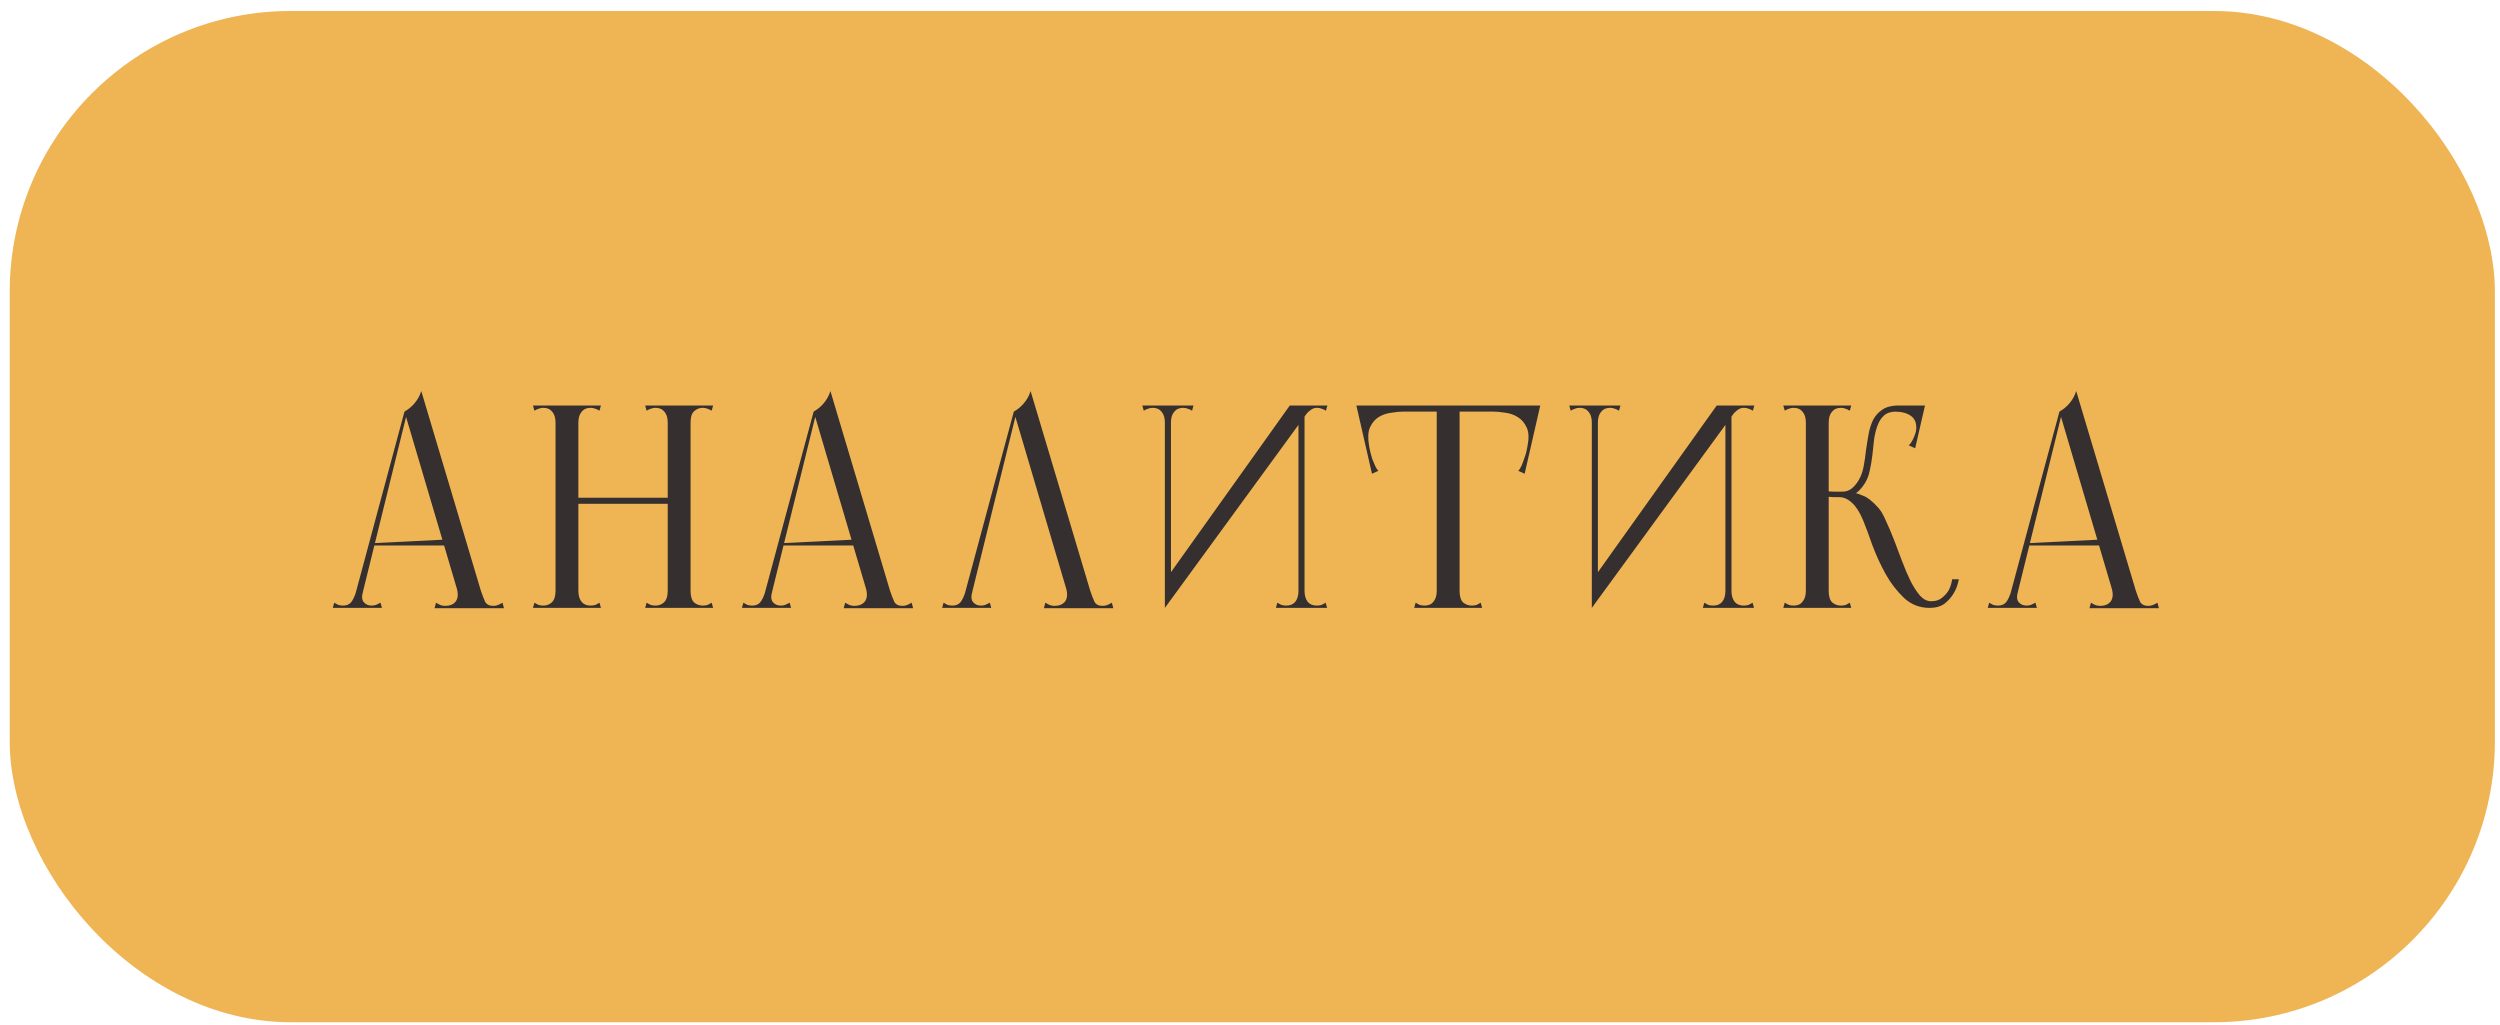 <?xml version="1.0" encoding="UTF-8"?> <svg xmlns="http://www.w3.org/2000/svg" width="178" height="73" viewBox="0 0 178 73" fill="none"> <rect x="0.692" y="0.782" width="176.944" height="72.001" rx="20" fill="#EFB454"></rect> <path d="M30.941 43.303H35.881L35.779 42.912C35.669 42.98 35.559 43.035 35.449 43.077C35.353 43.118 35.243 43.138 35.12 43.138C34.845 43.138 34.653 43.042 34.543 42.85C34.447 42.644 34.344 42.377 34.234 42.047L29.994 27.842C29.898 28.158 29.74 28.446 29.52 28.707C29.314 28.954 29.074 29.153 28.799 29.304L32.526 41.903C32.636 42.301 32.608 42.61 32.443 42.83C32.279 43.035 32.032 43.138 31.702 43.138C31.565 43.138 31.448 43.118 31.352 43.077C31.256 43.035 31.153 42.98 31.044 42.912L30.941 43.303ZM23.694 43.282H24.785H25.547L25.897 41.903L25.361 42.109C25.252 42.466 25.128 42.727 24.991 42.891C24.854 43.042 24.668 43.118 24.435 43.118C24.311 43.118 24.202 43.104 24.106 43.077C24.01 43.035 23.907 42.98 23.797 42.912L23.694 43.282ZM25.608 43.077L29.005 29.304H28.799L25.094 43.077H25.608ZM27.194 43.282L27.091 42.912C27.036 42.939 26.953 42.98 26.844 43.035C26.734 43.09 26.604 43.118 26.453 43.118C26.219 43.118 26.034 43.035 25.897 42.871C25.759 42.706 25.746 42.445 25.855 42.088L25.361 42.109L25.032 43.282H27.194ZM26.597 38.836H32.011V38.403L26.597 38.671V38.836ZM47.542 28.872H48.756H49.168V43.282H47.542V28.872ZM47.542 28.872H49.168V43.282H47.542V28.872ZM40.954 35.439H47.727V35.871H40.954V35.439ZM39.554 30.374V28.872H41.18V28.974V43.282H39.554V30.374ZM39.554 28.872H41.18V43.282H39.554V28.872ZM46.039 42.912C46.148 42.98 46.252 43.035 46.347 43.077C46.444 43.104 46.553 43.118 46.677 43.118C46.91 43.118 47.109 43.042 47.274 42.891C47.452 42.727 47.542 42.452 47.542 42.068C47.542 41.876 47.617 41.793 47.768 41.821C47.933 41.848 48.125 41.896 48.344 41.965C48.578 41.896 48.77 41.848 48.921 41.821C49.086 41.793 49.168 41.876 49.168 42.068C49.168 42.452 49.25 42.727 49.415 42.891C49.593 43.042 49.799 43.118 50.033 43.118C50.156 43.118 50.266 43.104 50.362 43.077C50.458 43.035 50.561 42.98 50.671 42.912L50.774 43.282H45.936L46.039 42.912ZM50.774 28.872L50.671 29.242C50.561 29.174 50.458 29.125 50.362 29.098C50.266 29.057 50.156 29.036 50.033 29.036C49.799 29.036 49.593 29.119 49.415 29.283C49.25 29.434 49.168 29.702 49.168 30.086C49.168 30.278 49.086 30.361 48.921 30.333C48.77 30.306 48.585 30.258 48.365 30.189C48.132 30.258 47.933 30.306 47.768 30.333C47.617 30.361 47.542 30.278 47.542 30.086C47.542 29.757 47.466 29.503 47.315 29.325C47.164 29.132 46.951 29.036 46.677 29.036C46.553 29.036 46.444 29.057 46.347 29.098C46.252 29.125 46.148 29.174 46.039 29.242L45.936 28.872H50.774ZM37.948 28.872H42.786L42.683 29.242C42.573 29.174 42.47 29.125 42.374 29.098C42.278 29.057 42.168 29.036 42.045 29.036C41.77 29.036 41.558 29.132 41.407 29.325C41.256 29.503 41.18 29.757 41.18 30.086C41.18 30.141 41.091 30.182 40.913 30.21C40.748 30.237 40.563 30.251 40.357 30.251C40.165 30.251 39.979 30.237 39.801 30.21C39.636 30.182 39.554 30.141 39.554 30.086C39.554 29.757 39.478 29.503 39.327 29.325C39.176 29.132 38.964 29.036 38.689 29.036C38.566 29.036 38.456 29.057 38.36 29.098C38.264 29.125 38.161 29.174 38.051 29.242L37.948 28.872ZM39.554 43.282V42.15C39.718 42.15 39.897 42.123 40.089 42.068C40.281 41.999 40.46 41.944 40.624 41.903C40.789 41.848 40.919 41.828 41.016 41.841C41.125 41.841 41.18 41.917 41.18 42.068C41.18 42.397 41.256 42.658 41.407 42.85C41.558 43.029 41.77 43.118 42.045 43.118C42.168 43.118 42.278 43.104 42.374 43.077C42.47 43.035 42.573 42.98 42.683 42.912L42.786 43.282H39.554ZM38.051 42.912C38.161 42.98 38.264 43.035 38.36 43.077C38.456 43.104 38.566 43.118 38.689 43.118C38.922 43.118 39.121 43.042 39.286 42.891C39.465 42.727 39.554 42.452 39.554 42.068C39.554 41.917 39.602 41.841 39.698 41.841C39.808 41.828 39.945 41.848 40.11 41.903C40.274 41.944 40.453 41.999 40.645 42.068C40.837 42.123 41.016 42.15 41.18 42.15V43.282H37.948L38.051 42.912ZM60.072 43.303H65.013L64.91 42.912C64.8 42.98 64.69 43.035 64.581 43.077C64.484 43.118 64.375 43.138 64.251 43.138C63.977 43.138 63.785 43.042 63.675 42.85C63.579 42.644 63.476 42.377 63.366 42.047L59.125 27.842C59.029 28.158 58.871 28.446 58.651 28.707C58.446 28.954 58.206 29.153 57.931 29.304L61.657 41.903C61.767 42.301 61.74 42.61 61.575 42.83C61.41 43.035 61.163 43.138 60.834 43.138C60.697 43.138 60.58 43.118 60.484 43.077C60.388 43.035 60.285 42.98 60.175 42.912L60.072 43.303ZM52.825 43.282H53.916H54.678L55.028 41.903L54.493 42.109C54.383 42.466 54.26 42.727 54.122 42.891C53.985 43.042 53.8 43.118 53.566 43.118C53.443 43.118 53.333 43.104 53.237 43.077C53.141 43.035 53.038 42.98 52.928 42.912L52.825 43.282ZM54.74 43.077L58.137 29.304H57.931L54.225 43.077H54.74ZM56.325 43.282L56.222 42.912C56.167 42.939 56.085 42.98 55.975 43.035C55.865 43.09 55.735 43.118 55.584 43.118C55.351 43.118 55.165 43.035 55.028 42.871C54.891 42.706 54.877 42.445 54.987 42.088L54.493 42.109L54.163 43.282H56.325ZM55.728 38.836H61.143V38.403L55.728 38.671V38.836ZM74.326 43.303H79.267L79.164 42.912C79.054 42.98 78.945 43.035 78.835 43.077C78.739 43.118 78.629 43.138 78.505 43.138C78.231 43.138 78.039 43.042 77.929 42.85C77.833 42.644 77.73 42.377 77.62 42.047L73.379 27.842C73.283 28.158 73.125 28.446 72.906 28.707C72.7 28.954 72.46 29.153 72.185 29.304L75.911 41.903C76.021 42.301 75.994 42.61 75.829 42.83C75.664 43.035 75.417 43.138 75.088 43.138C74.951 43.138 74.834 43.118 74.738 43.077C74.642 43.035 74.539 42.98 74.429 42.912L74.326 43.303ZM67.079 43.282H68.171H68.932L69.282 41.903L68.747 42.109C68.637 42.466 68.514 42.727 68.376 42.891C68.239 43.042 68.054 43.118 67.821 43.118C67.697 43.118 67.587 43.104 67.491 43.077C67.395 43.035 67.292 42.98 67.182 42.912L67.079 43.282ZM68.994 43.077L72.391 29.304H72.185L68.479 43.077H68.994ZM70.579 43.282L70.476 42.912C70.421 42.939 70.339 42.98 70.229 43.035C70.12 43.09 69.989 43.118 69.838 43.118C69.605 43.118 69.42 43.035 69.282 42.871C69.145 42.706 69.131 42.445 69.241 42.088L68.747 42.109L68.418 43.282H70.579ZM82.939 43.282L93.459 28.872H91.833L82.939 41.347V43.282ZM82.939 43.282L83.372 42.438V28.872H82.939V43.282ZM81.437 29.242C81.546 29.174 81.649 29.125 81.745 29.098C81.841 29.057 81.951 29.036 82.075 29.036C82.349 29.036 82.562 29.132 82.713 29.325C82.864 29.503 82.939 29.757 82.939 30.086C82.939 30.1 82.953 30.107 82.981 30.107C83.022 30.107 83.063 30.072 83.104 30.004C83.145 29.922 83.18 29.798 83.207 29.633C83.248 29.455 83.269 29.201 83.269 28.872H81.334L81.437 29.242ZM84.875 29.242L84.978 28.872H83.042C83.042 29.201 83.056 29.455 83.084 29.633C83.125 29.798 83.166 29.922 83.207 30.004C83.248 30.072 83.282 30.107 83.31 30.107C83.351 30.107 83.372 30.1 83.372 30.086C83.372 29.757 83.447 29.503 83.598 29.325C83.749 29.132 83.962 29.036 84.236 29.036C84.36 29.036 84.47 29.057 84.566 29.098C84.662 29.125 84.765 29.174 84.875 29.242ZM92.451 28.872V43.282H92.883V28.872H92.451ZM90.948 42.912L90.845 43.282H92.78C92.78 42.953 92.759 42.706 92.718 42.541C92.691 42.363 92.656 42.239 92.615 42.171C92.574 42.088 92.533 42.047 92.492 42.047C92.464 42.047 92.451 42.054 92.451 42.068C92.451 42.397 92.375 42.658 92.224 42.85C92.073 43.029 91.861 43.118 91.586 43.118C91.462 43.118 91.353 43.104 91.257 43.077C91.16 43.035 91.058 42.98 90.948 42.912ZM94.386 42.912C94.276 42.98 94.173 43.035 94.077 43.077C93.981 43.104 93.871 43.118 93.748 43.118C93.473 43.118 93.26 43.029 93.109 42.85C92.958 42.658 92.883 42.397 92.883 42.068C92.883 42.054 92.862 42.047 92.821 42.047C92.794 42.047 92.759 42.088 92.718 42.171C92.677 42.239 92.636 42.363 92.595 42.541C92.567 42.706 92.554 42.953 92.554 43.282H94.489L94.386 42.912ZM94.406 29.242L94.509 28.872H92.574C92.574 29.201 92.581 29.441 92.595 29.592C92.609 29.743 92.622 29.846 92.636 29.901C92.65 29.956 92.663 29.97 92.677 29.942C92.732 29.873 92.794 29.791 92.862 29.695C92.931 29.585 93.007 29.482 93.089 29.386C93.185 29.29 93.288 29.208 93.398 29.139C93.507 29.07 93.631 29.036 93.768 29.036C93.892 29.036 94.001 29.057 94.098 29.098C94.194 29.125 94.297 29.174 94.406 29.242ZM102.296 43.282H103.922V42.932V28.872H102.296V43.282ZM100.69 43.282H105.528L105.425 42.912C105.315 42.98 105.213 43.035 105.116 43.077C105.02 43.104 104.911 43.118 104.787 43.118C104.554 43.118 104.348 43.042 104.169 42.891C104.005 42.727 103.922 42.452 103.922 42.068C103.922 41.876 103.84 41.793 103.675 41.821C103.524 41.848 103.332 41.896 103.099 41.965C102.879 41.896 102.687 41.848 102.523 41.821C102.372 41.793 102.296 41.876 102.296 42.068C102.296 42.246 102.275 42.397 102.234 42.521C102.193 42.644 102.138 42.747 102.07 42.83C101.987 42.939 101.891 43.015 101.781 43.056C101.672 43.097 101.555 43.118 101.431 43.118C101.308 43.118 101.198 43.104 101.102 43.077C101.006 43.035 100.903 42.98 100.793 42.912L100.69 43.282ZM97.088 29.304H105.487H109.419V28.872H97.088V29.304ZM98.179 28.872H96.573L97.685 33.73L98.138 33.524C98.055 33.442 97.98 33.325 97.911 33.174C97.842 33.01 97.774 32.845 97.705 32.68C97.65 32.502 97.602 32.33 97.561 32.166C97.52 31.987 97.492 31.85 97.479 31.754C97.383 31.191 97.403 30.752 97.54 30.436C97.691 30.107 97.897 29.86 98.158 29.695C98.433 29.53 98.734 29.427 99.064 29.386C99.393 29.331 99.688 29.304 99.949 29.304L98.179 28.872ZM108.06 28.872L106.29 29.304C106.551 29.304 106.846 29.331 107.175 29.386C107.505 29.427 107.8 29.53 108.06 29.695C108.335 29.86 108.548 30.107 108.699 30.436C108.85 30.752 108.87 31.191 108.76 31.754C108.747 31.85 108.719 31.987 108.678 32.166C108.637 32.33 108.582 32.502 108.513 32.68C108.458 32.845 108.397 33.01 108.328 33.174C108.259 33.325 108.184 33.442 108.102 33.524L108.555 33.73L109.666 28.872H108.06ZM113.337 43.282L123.857 28.872H122.231L113.337 41.347V43.282ZM113.337 43.282L113.77 42.438V28.872H113.337V43.282ZM111.835 29.242C111.944 29.174 112.047 29.125 112.143 29.098C112.239 29.057 112.349 29.036 112.473 29.036C112.747 29.036 112.96 29.132 113.111 29.325C113.262 29.503 113.337 29.757 113.337 30.086C113.337 30.1 113.351 30.107 113.379 30.107C113.42 30.107 113.461 30.072 113.502 30.004C113.543 29.922 113.578 29.798 113.605 29.633C113.646 29.455 113.667 29.201 113.667 28.872H111.732L111.835 29.242ZM115.273 29.242L115.376 28.872H113.44C113.44 29.201 113.454 29.455 113.482 29.633C113.523 29.798 113.564 29.922 113.605 30.004C113.646 30.072 113.681 30.107 113.708 30.107C113.749 30.107 113.77 30.1 113.77 30.086C113.77 29.757 113.845 29.503 113.996 29.325C114.147 29.132 114.36 29.036 114.634 29.036C114.758 29.036 114.868 29.057 114.964 29.098C115.06 29.125 115.163 29.174 115.273 29.242ZM122.849 28.872V43.282H123.281V28.872H122.849ZM121.346 42.912L121.243 43.282H123.178C123.178 42.953 123.157 42.706 123.116 42.541C123.089 42.363 123.055 42.239 123.013 42.171C122.972 42.088 122.931 42.047 122.89 42.047C122.862 42.047 122.849 42.054 122.849 42.068C122.849 42.397 122.773 42.658 122.622 42.85C122.471 43.029 122.259 43.118 121.984 43.118C121.861 43.118 121.751 43.104 121.655 43.077C121.559 43.035 121.456 42.98 121.346 42.912ZM124.784 42.912C124.674 42.98 124.571 43.035 124.475 43.077C124.379 43.104 124.269 43.118 124.146 43.118C123.871 43.118 123.658 43.029 123.507 42.85C123.357 42.658 123.281 42.397 123.281 42.068C123.281 42.054 123.26 42.047 123.219 42.047C123.192 42.047 123.157 42.088 123.116 42.171C123.075 42.239 123.034 42.363 122.993 42.541C122.965 42.706 122.952 42.953 122.952 43.282H124.887L124.784 42.912ZM124.804 29.242L124.907 28.872H122.972C122.972 29.201 122.979 29.441 122.993 29.592C123.007 29.743 123.02 29.846 123.034 29.901C123.048 29.956 123.061 29.97 123.075 29.942C123.13 29.873 123.192 29.791 123.26 29.695C123.329 29.585 123.405 29.482 123.487 29.386C123.583 29.29 123.686 29.208 123.796 29.139C123.905 29.07 124.029 29.036 124.166 29.036C124.29 29.036 124.4 29.057 124.496 29.098C124.592 29.125 124.695 29.174 124.804 29.242ZM128.577 43.282H130.203V42.932V28.872H128.577V30.374V43.282ZM127.074 29.242C127.184 29.174 127.287 29.125 127.383 29.098C127.479 29.057 127.589 29.036 127.712 29.036C127.987 29.036 128.199 29.132 128.35 29.325C128.501 29.503 128.577 29.757 128.577 30.086C128.577 30.141 128.659 30.182 128.824 30.21C129.002 30.237 129.187 30.251 129.38 30.251C129.585 30.251 129.771 30.237 129.935 30.21C130.114 30.182 130.203 30.141 130.203 30.086C130.203 29.839 130.189 29.654 130.162 29.53C130.148 29.407 130.134 29.311 130.121 29.242C130.121 29.16 130.121 29.098 130.121 29.057C130.134 29.016 130.162 28.954 130.203 28.872H126.971L127.074 29.242ZM126.971 43.282H131.809L131.706 42.912C131.596 42.98 131.493 43.035 131.397 43.077C131.301 43.104 131.191 43.118 131.068 43.118C130.834 43.118 130.629 43.042 130.45 42.891C130.285 42.727 130.203 42.452 130.203 42.068C130.203 41.876 130.121 41.793 129.956 41.821C129.805 41.848 129.613 41.896 129.38 41.965C129.16 41.896 128.968 41.848 128.803 41.821C128.652 41.793 128.577 41.876 128.577 42.068C128.577 42.246 128.556 42.397 128.515 42.521C128.474 42.644 128.419 42.747 128.35 42.83C128.268 42.939 128.172 43.015 128.062 43.056C127.952 43.097 127.836 43.118 127.712 43.118C127.589 43.118 127.479 43.104 127.383 43.077C127.287 43.035 127.184 42.98 127.074 42.912L126.971 43.282ZM131.706 29.242L131.809 28.872H128.577C128.618 28.954 128.638 29.016 128.638 29.057C128.652 29.098 128.652 29.16 128.638 29.242C128.638 29.311 128.625 29.407 128.597 29.53C128.584 29.654 128.577 29.839 128.577 30.086C128.577 30.141 128.659 30.182 128.824 30.21C129.002 30.237 129.187 30.251 129.38 30.251C129.585 30.251 129.771 30.237 129.935 30.21C130.114 30.182 130.203 30.141 130.203 30.086C130.203 29.757 130.279 29.503 130.43 29.325C130.581 29.132 130.793 29.036 131.068 29.036C131.191 29.036 131.301 29.057 131.397 29.098C131.493 29.125 131.596 29.174 131.706 29.242ZM129.688 34.965V35.377C129.894 35.377 130.086 35.377 130.265 35.377C130.43 35.391 130.594 35.398 130.759 35.398C130.924 35.398 131.061 35.398 131.171 35.398C131.431 35.398 131.699 35.336 131.974 35.212C132.262 35.075 132.529 34.807 132.776 34.41C132.941 34.149 133.058 33.847 133.126 33.504C133.209 33.147 133.271 32.783 133.312 32.413C133.353 32.028 133.394 31.651 133.435 31.28C133.49 30.91 133.573 30.58 133.682 30.292C133.792 29.99 133.95 29.75 134.156 29.572C134.362 29.393 134.65 29.304 135.02 29.304C135.02 29.304 135.034 29.283 135.062 29.242C135.103 29.187 135.137 29.139 135.165 29.098C135.206 29.043 135.226 28.995 135.226 28.954C135.24 28.899 135.219 28.872 135.165 28.872C134.698 28.872 134.321 28.968 134.032 29.16C133.758 29.338 133.538 29.578 133.373 29.88C133.223 30.182 133.113 30.525 133.044 30.91C132.975 31.294 132.914 31.678 132.859 32.062C132.818 32.447 132.763 32.824 132.694 33.195C132.626 33.565 132.516 33.881 132.365 34.142C132.227 34.389 132.063 34.595 131.871 34.759C131.678 34.924 131.445 35.007 131.171 35.007C130.979 35.007 130.793 35.007 130.615 35.007C130.45 34.993 130.299 34.986 130.162 34.986C129.997 34.986 129.839 34.979 129.688 34.965ZM132.118 35.109C131.843 35.164 131.61 35.212 131.418 35.254C131.239 35.295 131.095 35.329 130.985 35.356C130.889 35.384 130.882 35.398 130.965 35.398C131.28 35.398 131.582 35.535 131.871 35.809C132.159 36.07 132.42 36.482 132.653 37.045C132.845 37.511 133.065 38.101 133.312 38.815C133.573 39.515 133.888 40.201 134.259 40.874C134.629 41.533 135.068 42.102 135.576 42.583C136.084 43.049 136.688 43.282 137.388 43.282C137.827 43.282 138.184 43.179 138.459 42.974C138.733 42.754 138.946 42.514 139.097 42.253C139.275 41.965 139.399 41.629 139.467 41.244H138.994C138.953 41.533 138.87 41.793 138.747 42.027C138.637 42.219 138.479 42.397 138.273 42.562C138.081 42.727 137.82 42.809 137.491 42.809C137.216 42.809 136.956 42.679 136.709 42.418C136.475 42.143 136.249 41.793 136.029 41.368C135.823 40.942 135.624 40.476 135.432 39.968C135.24 39.446 135.048 38.939 134.856 38.444C134.664 37.95 134.471 37.498 134.279 37.086C134.101 36.66 133.909 36.338 133.703 36.118C133.305 35.679 132.955 35.404 132.653 35.295C132.351 35.171 132.173 35.109 132.118 35.109ZM135.165 28.872L134.835 29.304C135.357 29.304 135.755 29.4 136.029 29.592C136.304 29.77 136.441 30.059 136.441 30.457C136.441 30.649 136.386 30.869 136.276 31.116C136.18 31.363 136.057 31.562 135.906 31.712L136.359 31.918L137.059 28.872H135.165ZM148.773 43.303H153.714L153.611 42.912C153.501 42.98 153.392 43.035 153.282 43.077C153.186 43.118 153.076 43.138 152.952 43.138C152.678 43.138 152.486 43.042 152.376 42.85C152.28 42.644 152.177 42.377 152.067 42.047L147.826 27.842C147.73 28.158 147.572 28.446 147.353 28.707C147.147 28.954 146.907 29.153 146.632 29.304L150.358 41.903C150.468 42.301 150.441 42.61 150.276 42.83C150.111 43.035 149.864 43.138 149.535 43.138C149.398 43.138 149.281 43.118 149.185 43.077C149.089 43.035 148.986 42.98 148.876 42.912L148.773 43.303ZM141.527 43.282H142.618H143.379L143.729 41.903L143.194 42.109C143.084 42.466 142.961 42.727 142.824 42.891C142.686 43.042 142.501 43.118 142.268 43.118C142.144 43.118 142.034 43.104 141.938 43.077C141.842 43.035 141.739 42.98 141.63 42.912L141.527 43.282ZM143.441 43.077L146.838 29.304H146.632L142.927 43.077H143.441ZM145.026 43.282L144.923 42.912C144.869 42.939 144.786 42.98 144.676 43.035C144.567 43.09 144.436 43.118 144.285 43.118C144.052 43.118 143.867 43.035 143.729 42.871C143.592 42.706 143.578 42.445 143.688 42.088L143.194 42.109L142.865 43.282H145.026ZM144.429 38.836H149.844V38.403L144.429 38.671V38.836Z" fill="#352F2F"></path> </svg> 